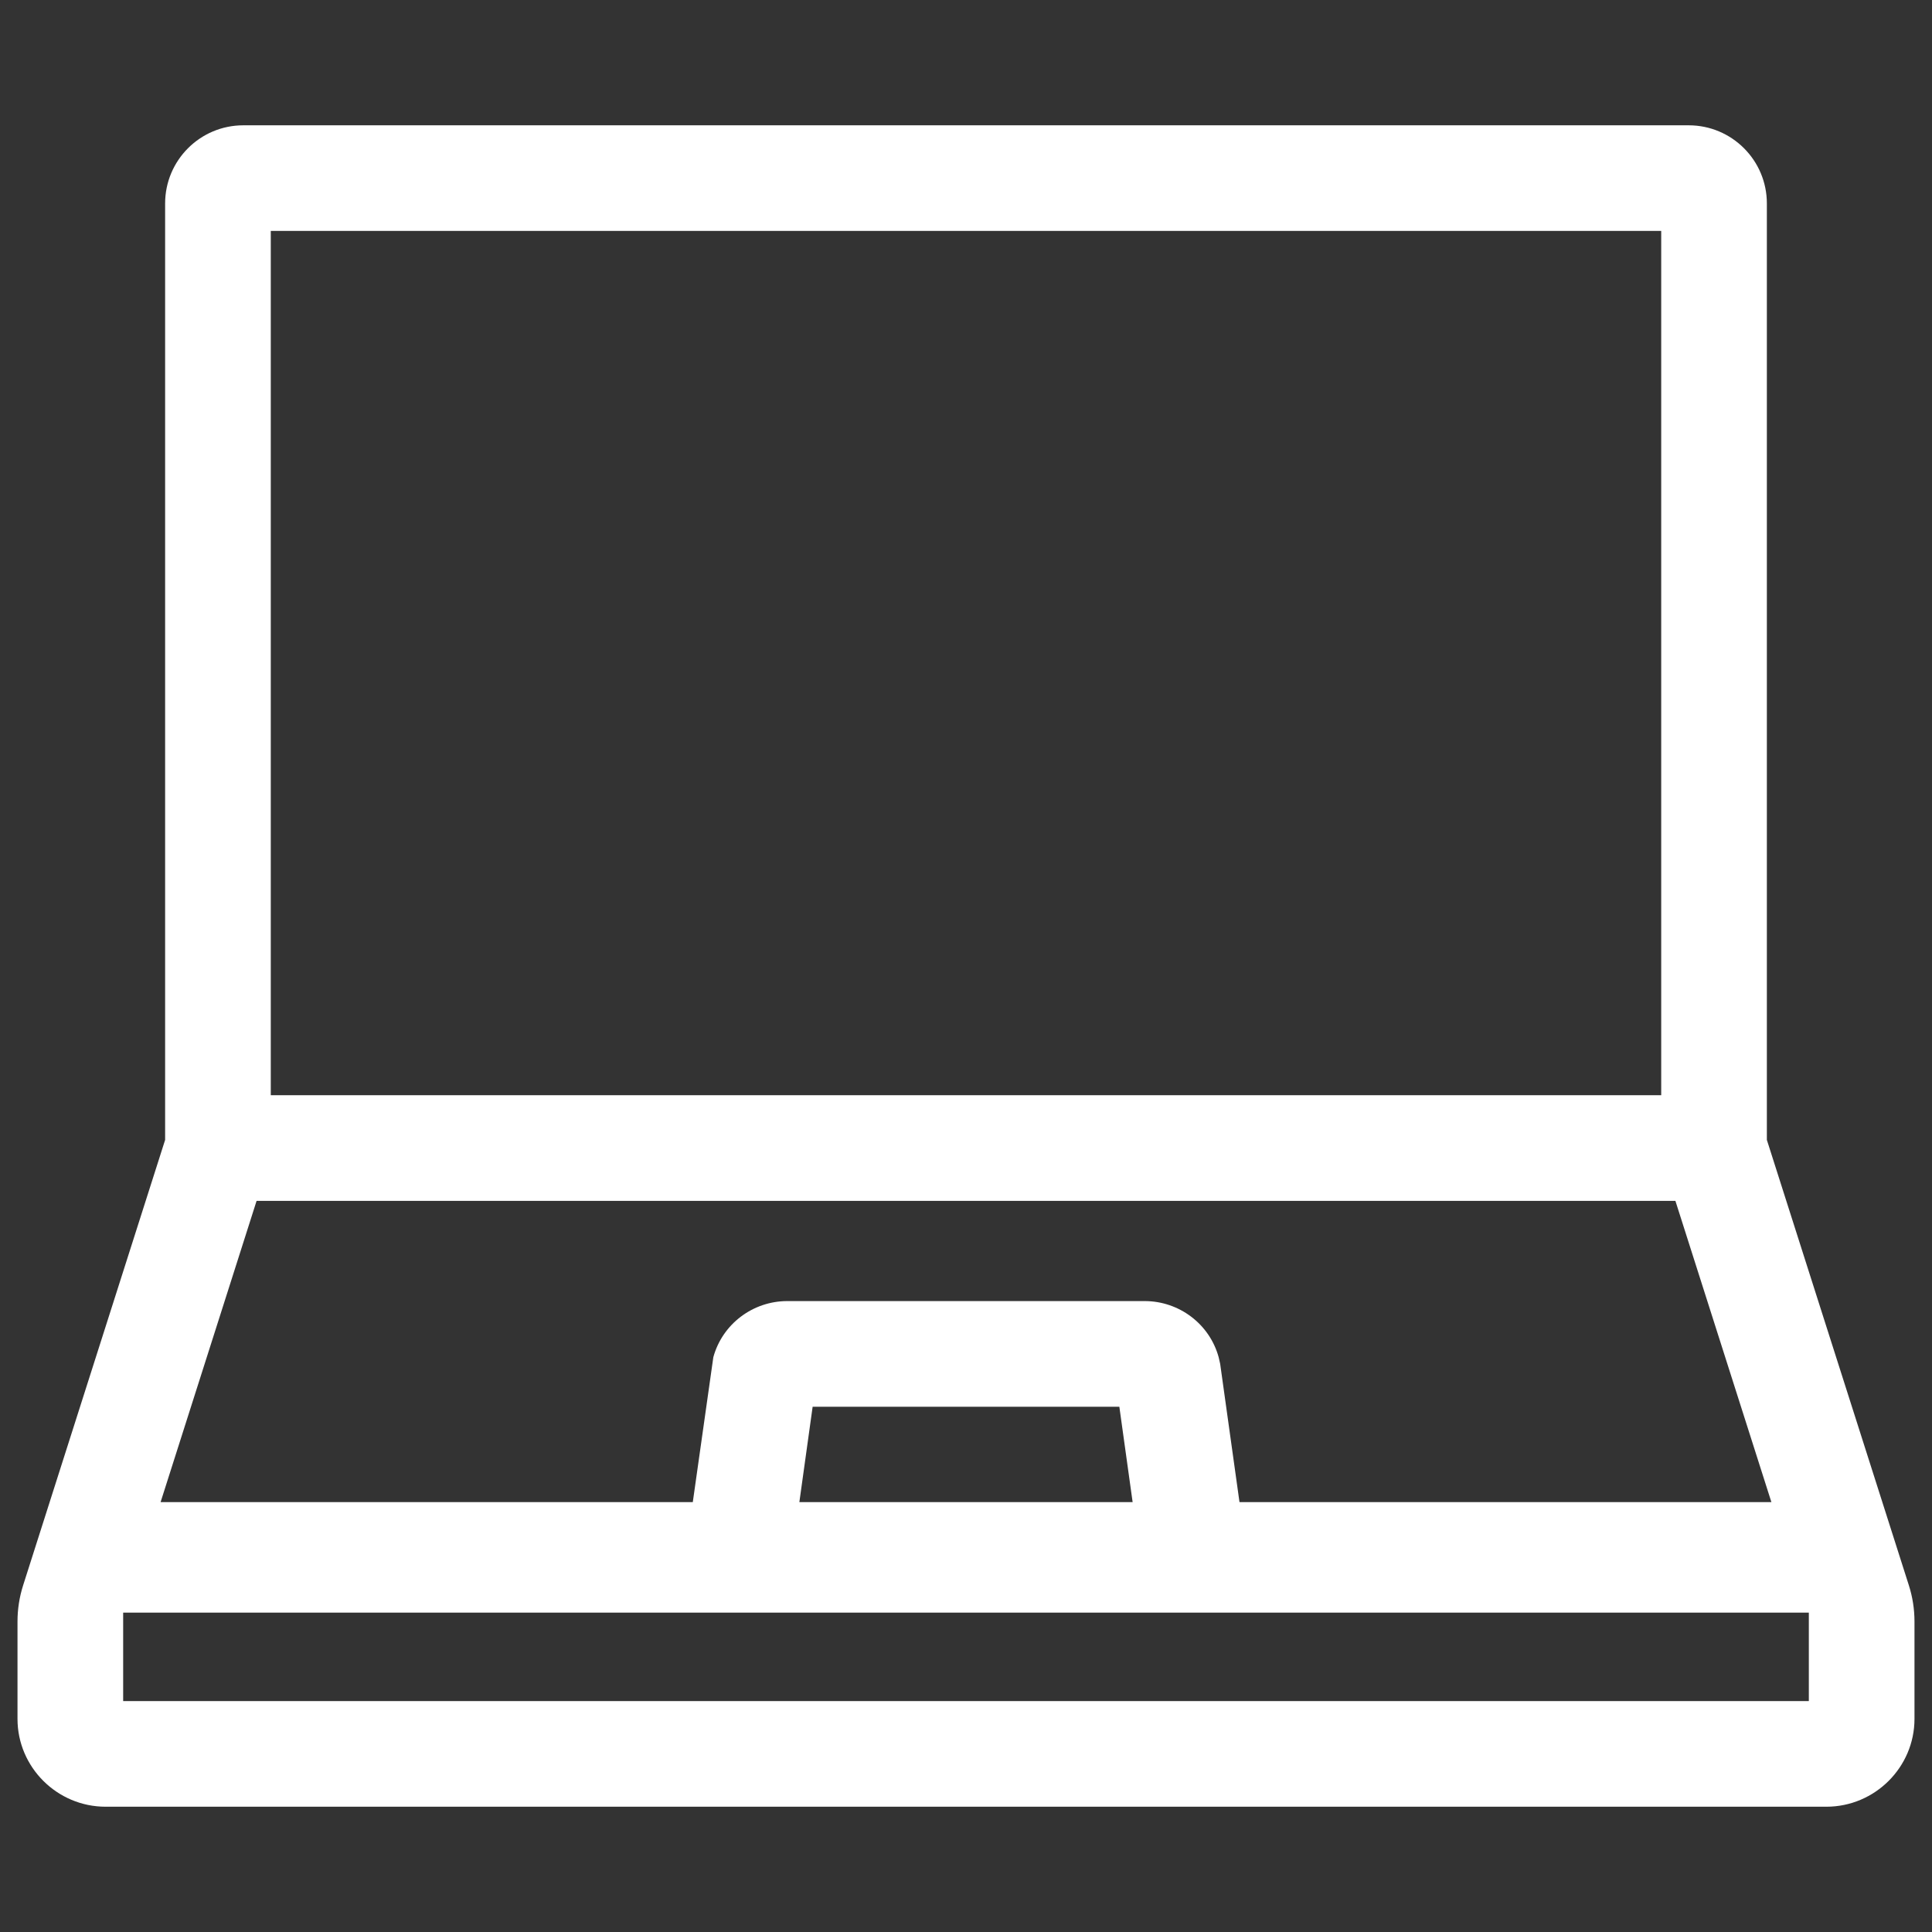 <?xml version="1.0" encoding="UTF-8"?> <svg xmlns="http://www.w3.org/2000/svg" width="702" height="702" viewBox="0 0 702 702" fill="none"><rect x="0" y="0" width="702" height="702" fill="#333333" stroke="none"/><path d="M641.998 414.191V73.94C641.998 58.244 629.275 45.531 613.589 45.531H88.406C72.72 45.531 59.997 58.255 59.997 73.94V414.191L8.411 576.013C7.05 580.269 6.359 584.711 6.359 589.175V624.561C6.359 642.111 20.728 656.48 38.388 656.48H663.607C681.267 656.48 695.636 642.111 695.636 624.561V589.175C695.636 584.711 694.945 580.269 693.584 576.013L641.998 414.191ZM290.45 545.805L295.276 511.144H406.719L411.545 545.805H290.45ZM603.608 83.911V397.946H98.387V83.911H603.608ZM93.232 436.337H608.763L643.644 545.805H450.374L443.354 495.568L442.806 493.155C439.515 481.089 428.437 472.753 415.932 472.753H286.062C273.558 472.753 262.48 481.089 259.189 493.155L251.73 545.805H58.351L93.232 436.337ZM657.245 618.089H44.75V585.951H657.245V618.089Z" fill="white"></path></svg> 